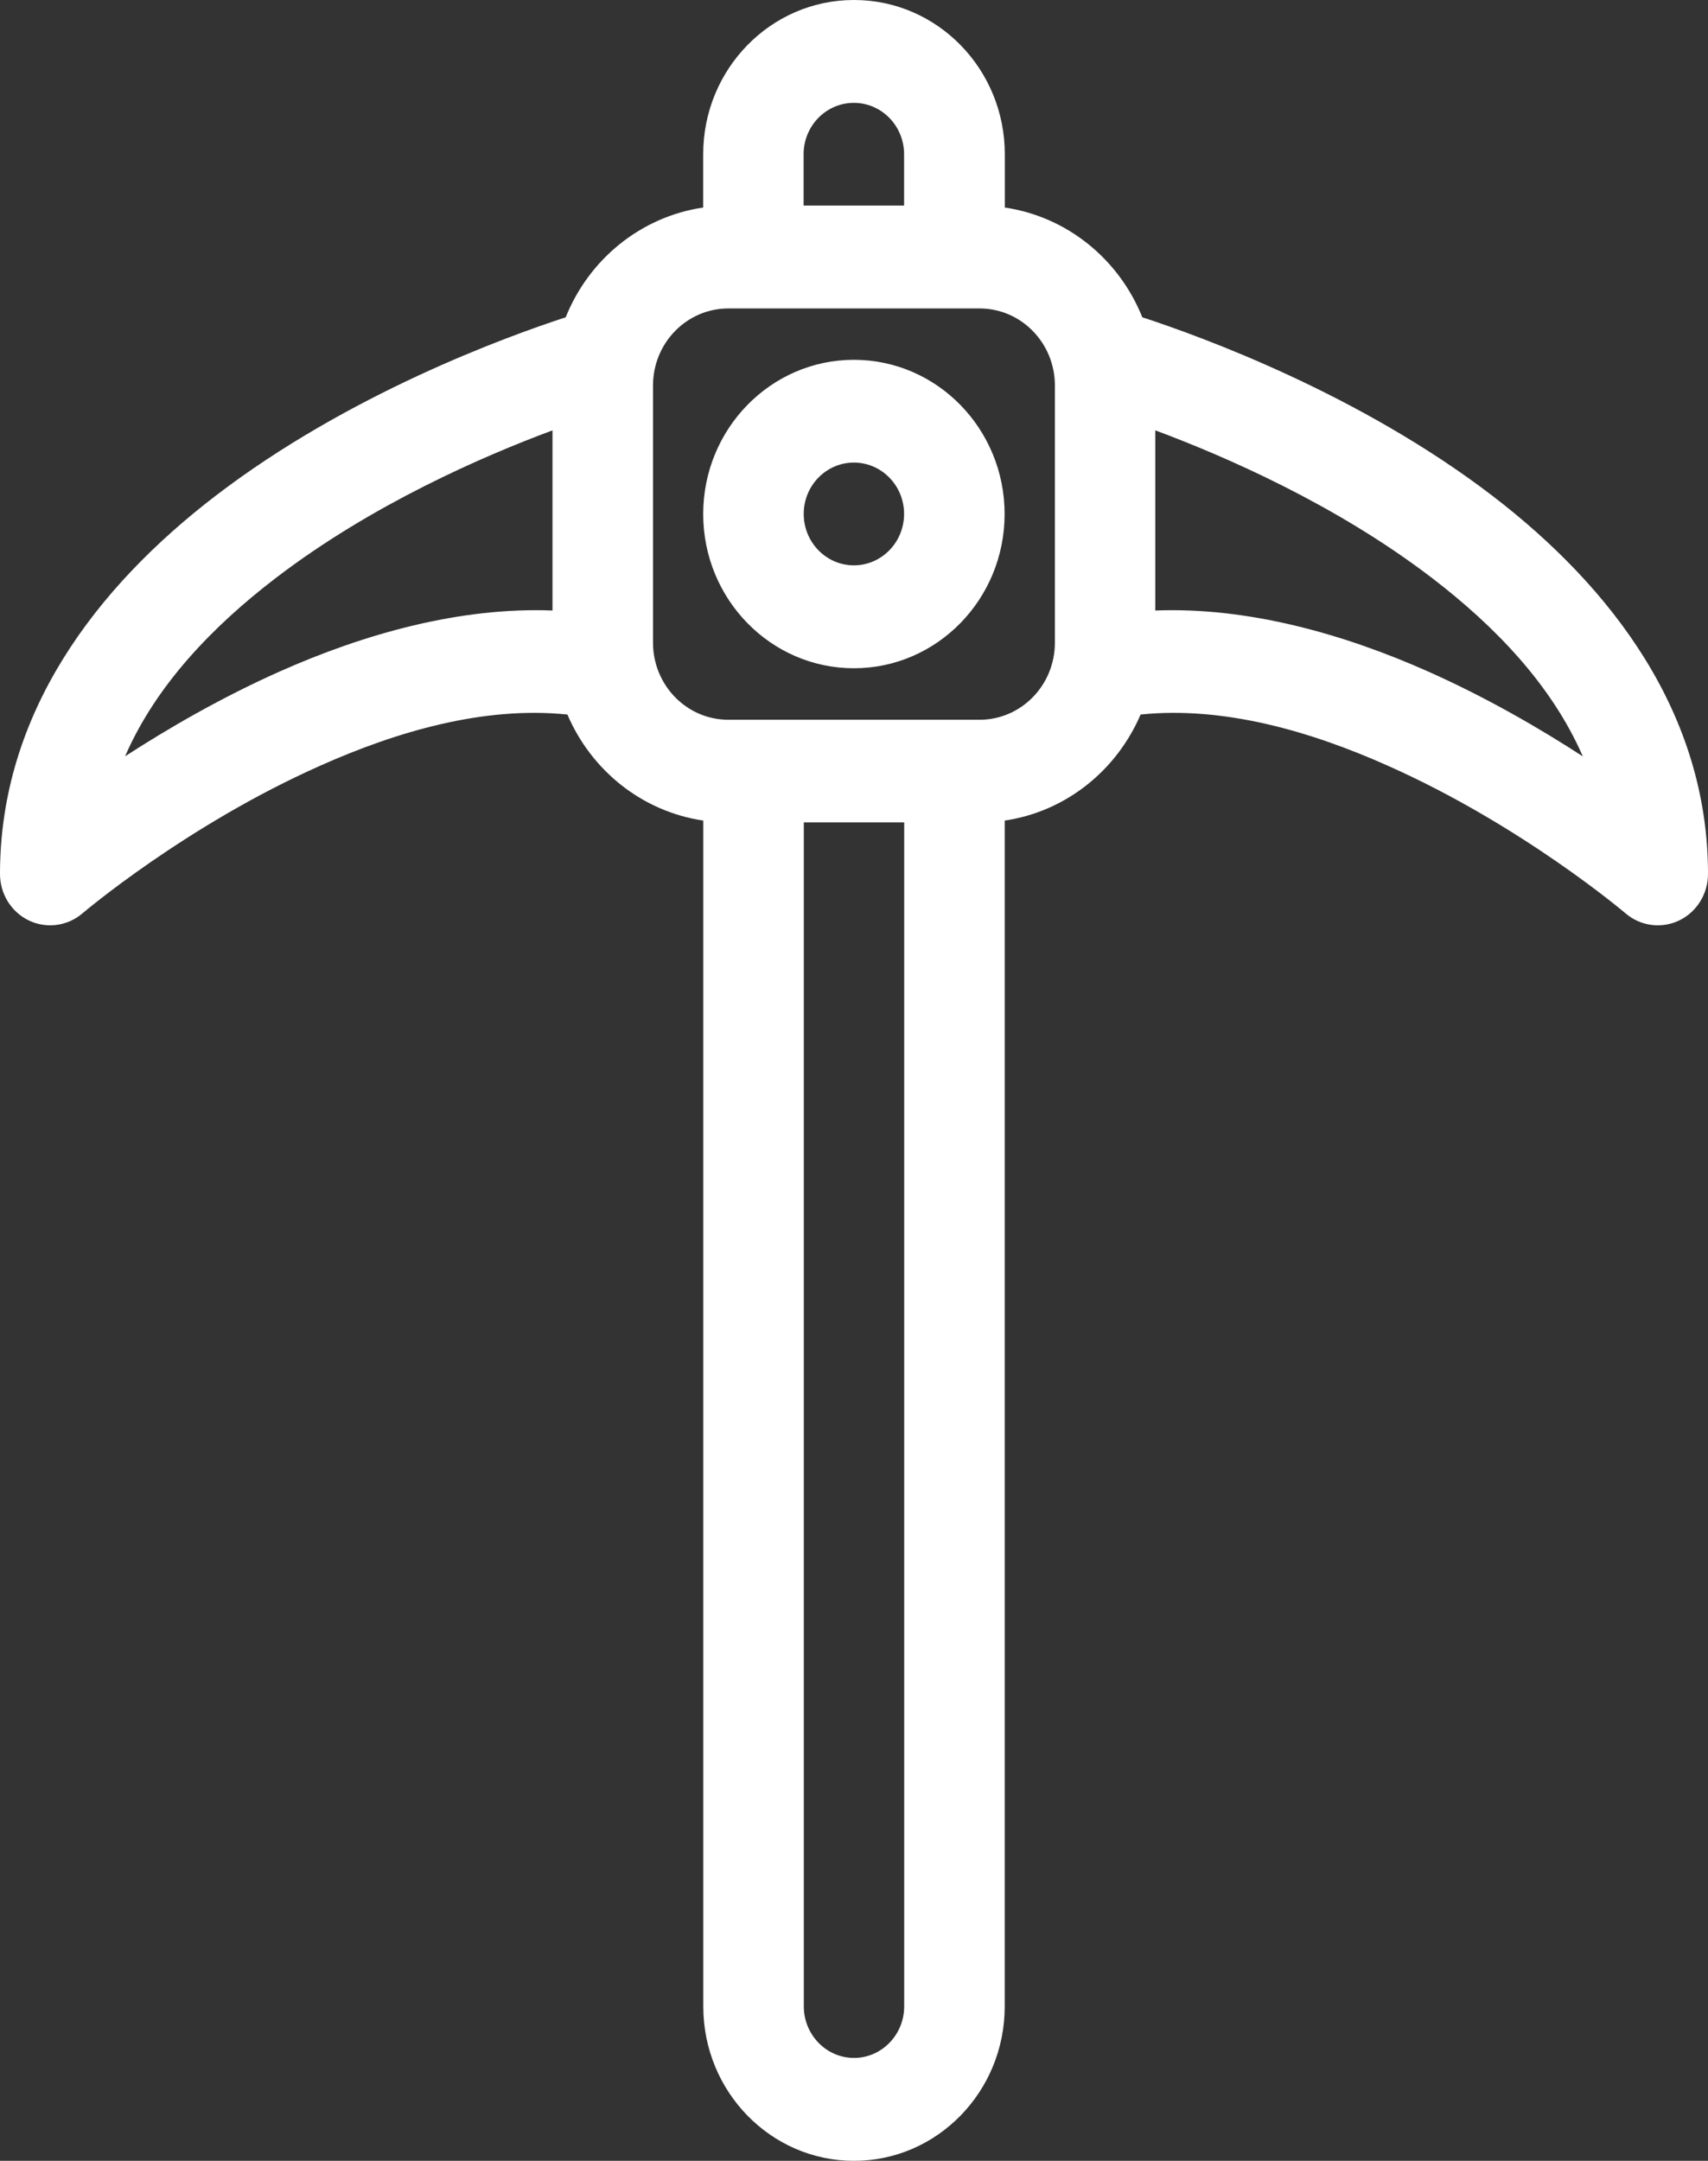 <svg width="34" height="43" viewBox="0 0 34 43" fill="none" xmlns="http://www.w3.org/2000/svg">
<rect x="0" y="0" width="34" height="43" fill="#333333" stroke="none"/>
<path fill-rule="evenodd" clip-rule="evenodd" d="M16.998 0C15.342 0 13.998 1.375 13.998 3.069V4.13C12.755 4.312 11.722 5.162 11.261 6.314C10.066 6.704 6.931 7.843 4.288 9.869C1.918 11.685 0 14.192 0 17.391C0 17.788 0.223 18.149 0.576 18.318C0.926 18.485 1.342 18.431 1.641 18.176C1.641 18.176 3.695 16.427 6.377 15.236C7.901 14.556 9.635 14.048 11.295 14.219C11.771 15.333 12.783 16.15 14 16.329V39.929C14 41.623 15.344 43 17 43C18.656 43 20 41.623 20 39.929V16.329C21.217 16.15 22.227 15.333 22.705 14.219C24.365 14.048 26.099 14.556 27.623 15.236C30.305 16.427 32.359 18.176 32.359 18.176C32.657 18.431 33.074 18.485 33.424 18.318C33.777 18.149 34 17.788 34 17.391C34 14.192 32.082 11.685 29.712 9.869C27.068 7.845 23.933 6.704 22.739 6.314C22.278 5.162 21.245 4.312 20.002 4.13V3.069C20.002 1.375 18.658 0 17.002 0H16.998ZM16.998 2.047C17.549 2.047 17.997 2.505 17.997 3.069V4.091H15.997V3.069C15.997 2.505 16.445 2.047 16.996 2.047H16.998ZM14.499 6.138H19.499C20.328 6.138 20.999 6.825 20.999 7.672V12.788C20.999 13.636 20.328 14.323 19.499 14.323H14.499C13.67 14.323 12.999 13.636 12.999 12.788V7.672C12.999 6.825 13.67 6.138 14.499 6.138ZM16.998 7.16C15.342 7.16 13.998 8.536 13.998 10.229C13.998 11.923 15.342 13.298 16.998 13.298C18.654 13.298 19.998 11.923 19.998 10.229C19.998 8.536 18.654 7.16 16.998 7.16ZM10.998 8.564V12.149C9.155 12.078 7.258 12.612 5.578 13.358C4.408 13.878 3.347 14.495 2.49 15.05C3.107 13.63 4.239 12.46 5.486 11.505C7.408 10.034 9.624 9.075 10.998 8.564ZM22.998 8.564C24.37 9.075 26.59 10.034 28.51 11.505C29.757 12.46 30.889 13.63 31.508 15.052C30.651 14.495 29.588 13.878 28.418 13.358C26.738 12.612 24.841 12.078 22.998 12.149L22.998 8.564ZM16.998 9.205C17.549 9.205 17.997 9.663 17.997 10.227C17.997 10.791 17.549 11.25 16.998 11.25C16.447 11.25 15.999 10.791 15.999 10.227C15.999 9.663 16.447 9.205 16.998 9.205ZM15.999 16.365H17.999V39.927C17.999 40.491 17.551 40.952 17 40.952C16.449 40.952 16.001 40.491 16.001 39.927V16.365H15.999Z" fill="white"/>
</svg>

